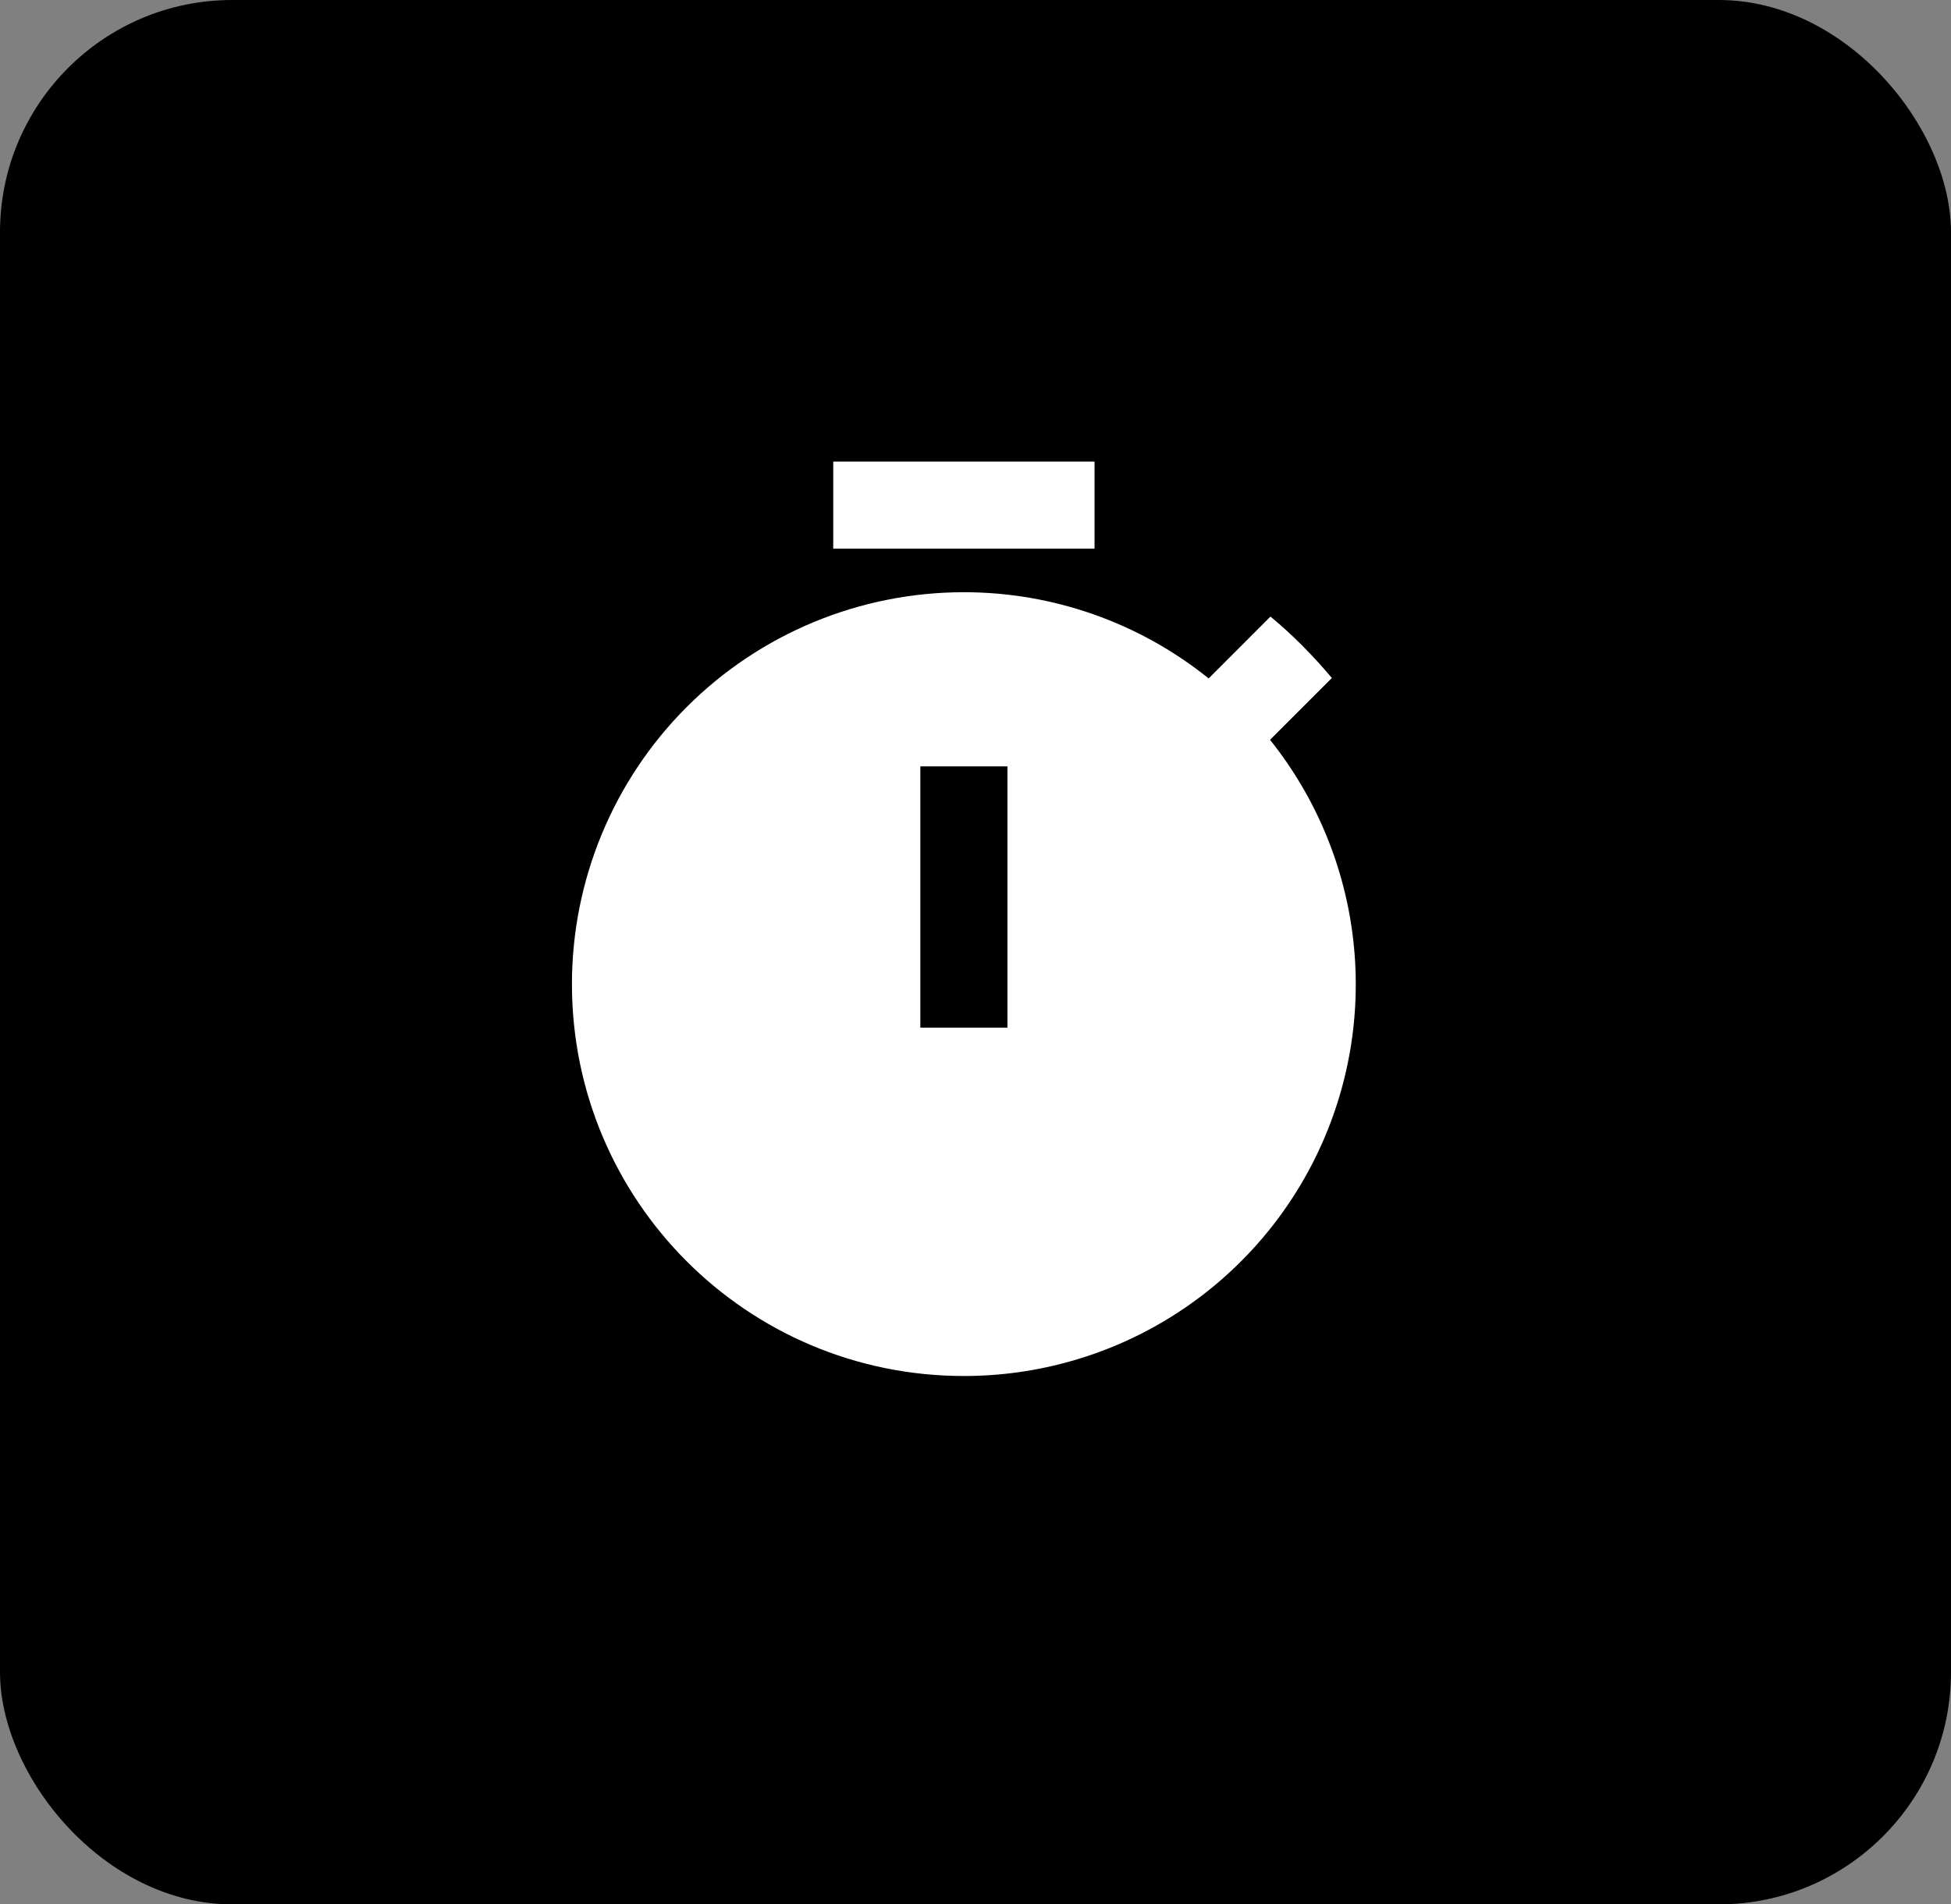 <svg width="84" height="82" viewBox="0 0 84 82" fill="none" xmlns="http://www.w3.org/2000/svg">
<rect x="0" y="0" width="84" height="82" fill="#808080" stroke="none"/>
<rect y="-0" width="84" height="82" rx="10" fill="black"/>
<path d="M35.875 19.875H47.125V23.625H35.875V19.875ZM54.681 31.856L57.344 29.193C56.538 28.237 55.656 27.337 54.7 26.549L52.038 29.212C49.051 26.809 45.333 25.499 41.5 25.5C37.025 25.5 32.732 27.277 29.568 30.442C26.403 33.607 24.625 37.899 24.625 42.374C24.625 51.693 32.163 59.249 41.5 59.249C44.677 59.251 47.789 58.356 50.48 56.666C53.17 54.976 55.328 52.56 56.705 49.698C58.083 46.835 58.623 43.642 58.265 40.485C57.907 37.328 56.665 34.337 54.681 31.856ZM43.375 44.249H39.625V32.999H43.375V44.249Z" fill="white"/>
</svg>
